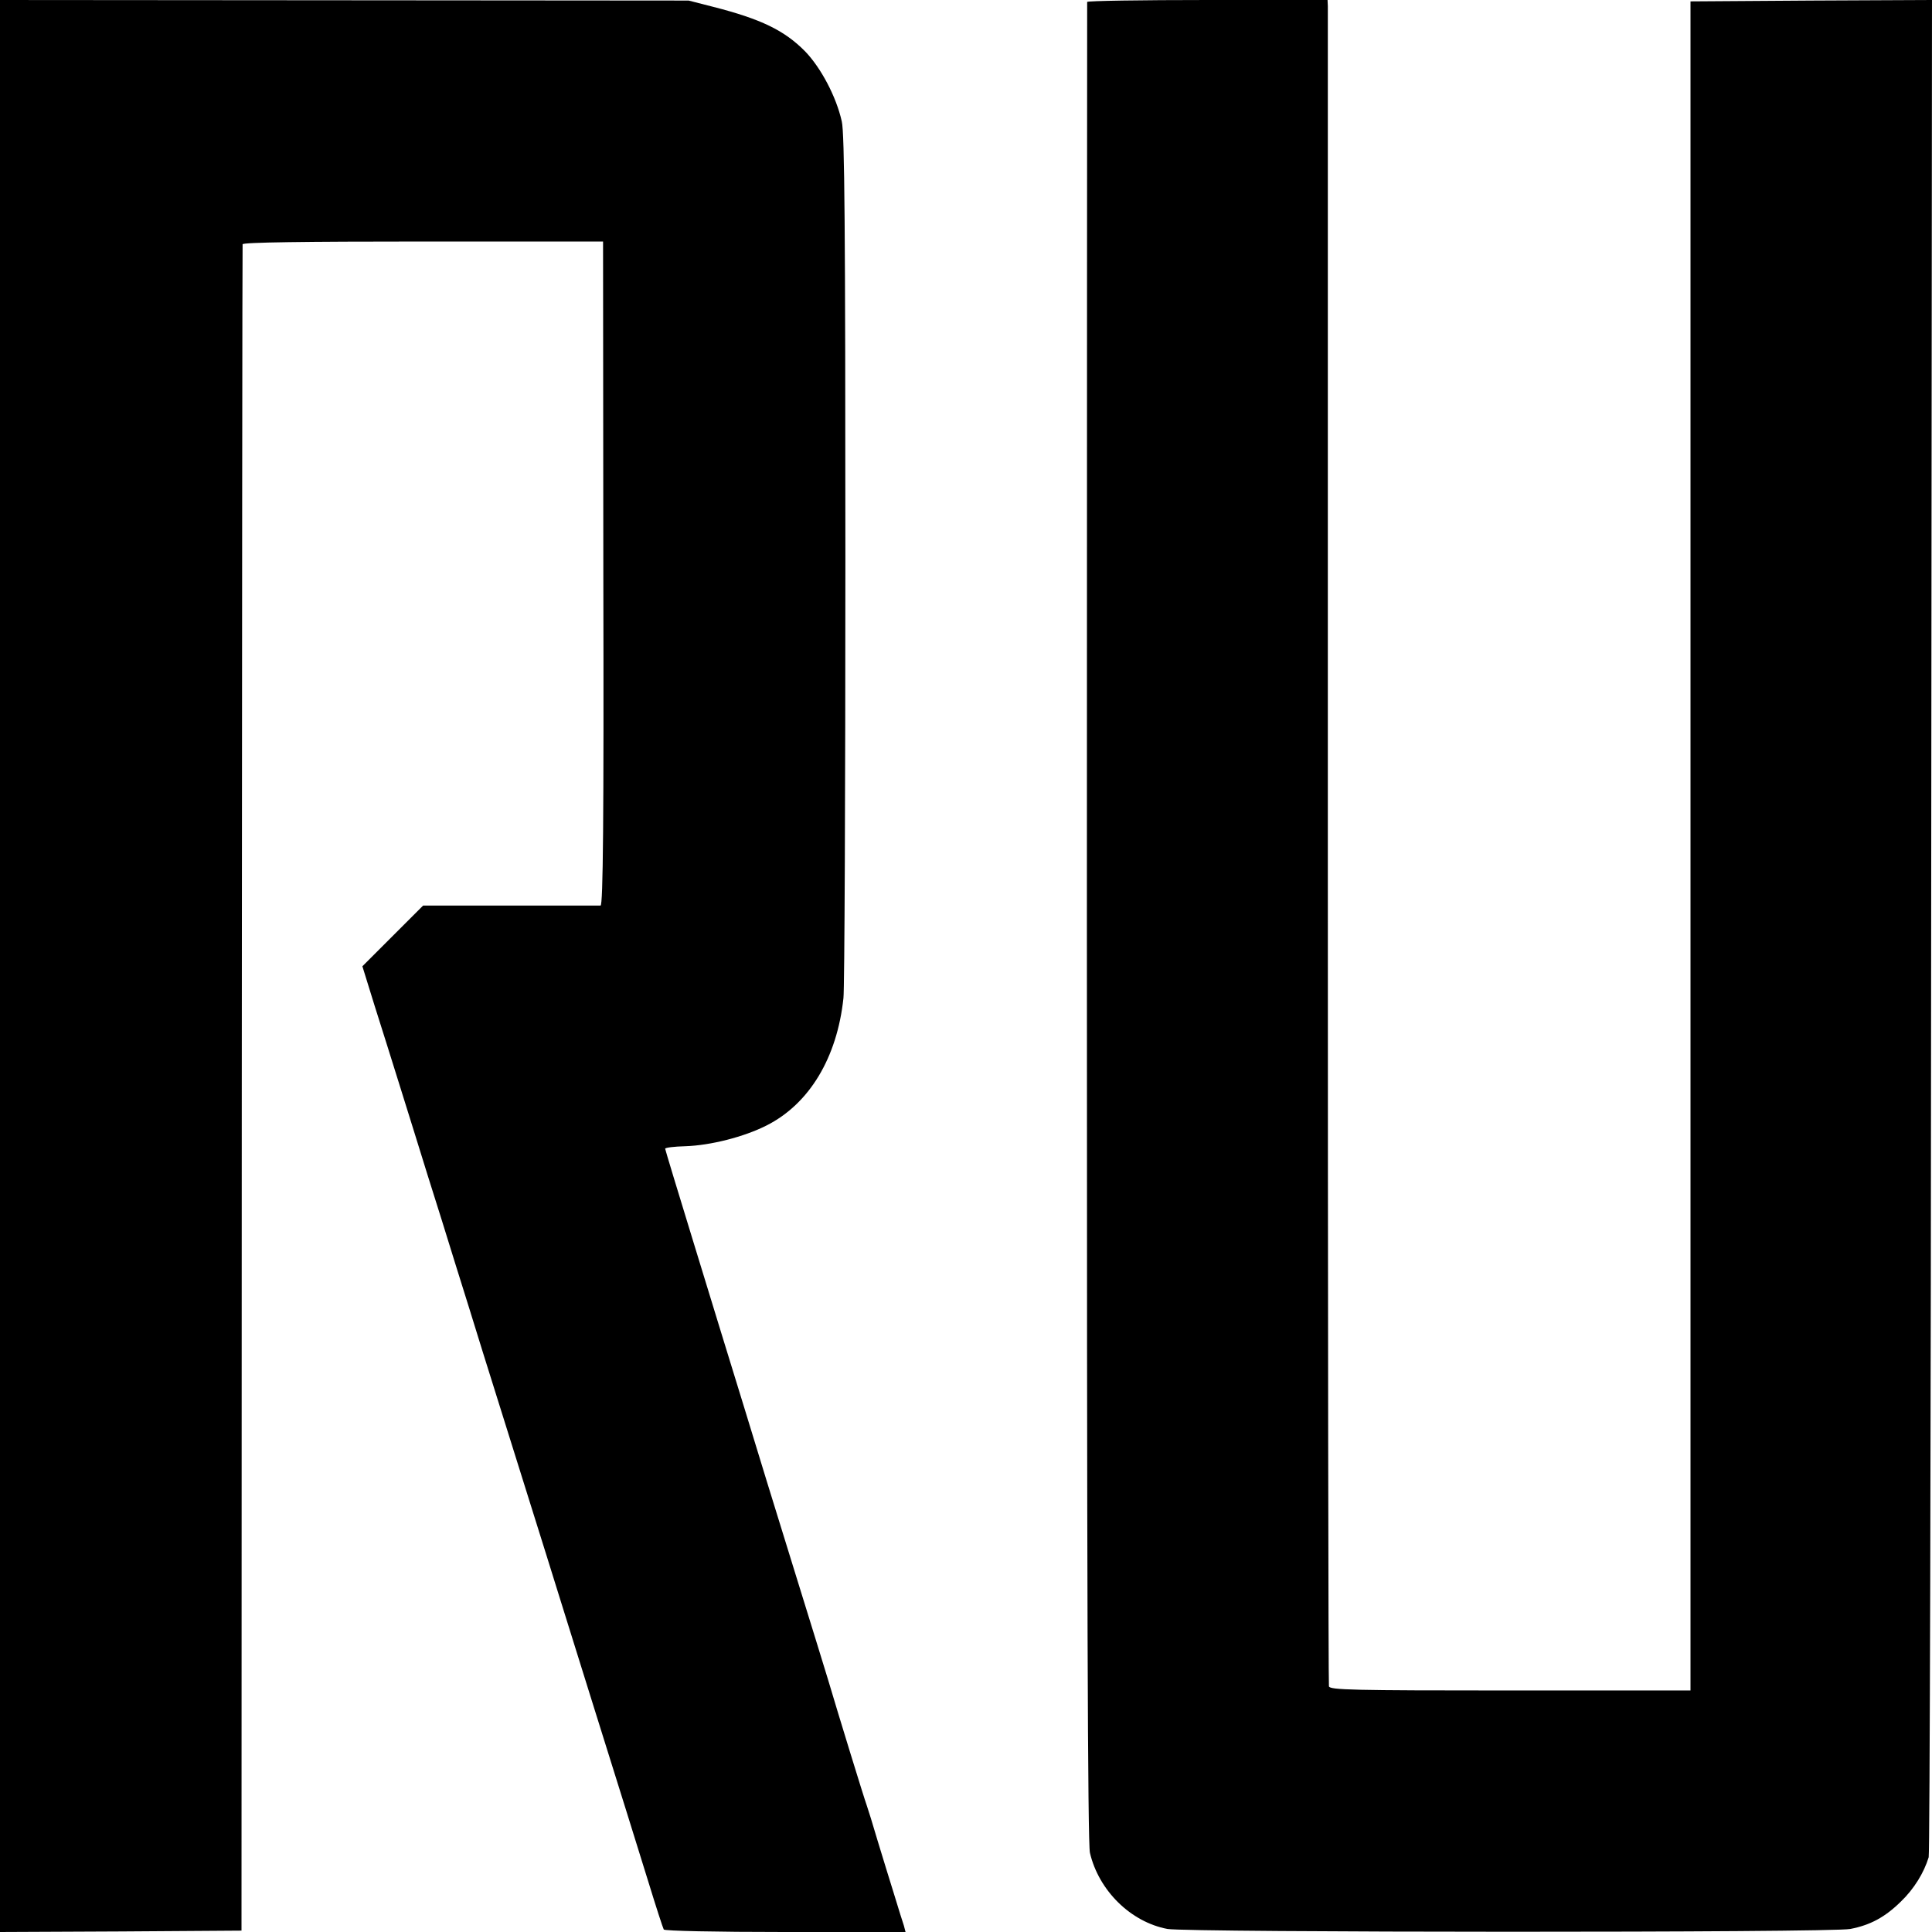 <?xml version="1.0" standalone="no"?>
<!DOCTYPE svg PUBLIC "-//W3C//DTD SVG 20010904//EN"
 "http://www.w3.org/TR/2001/REC-SVG-20010904/DTD/svg10.dtd">
<svg version="1.0" xmlns="http://www.w3.org/2000/svg"
 width="700pt" height="700pt" viewBox="0 0 700 700"
 preserveAspectRatio="xMidYMid meet">
<g transform="translate(0,700) scale(0.1,-0.1)"
fill="#000000" stroke="none">
<path d="M0 3500 l0 -3500 438 2 437 3 1 3050 c1 1678 2 3055 3 3060 1 7 225
10 654 10 l652 0 1 -1203 c2 -898 -1 -1202 -10 -1203 -6 0 -153 0 -327 0
l-316 0 -110 -110 -110 -110 44 -142 c25 -78 67 -213 94 -299 27 -87 72 -230
99 -318 28 -88 73 -232 100 -320 28 -88 72 -231 99 -318 27 -86 95 -303 151
-482 56 -179 113 -360 126 -403 37 -118 68 -217 123 -394 105 -334 152 -487
201 -644 27 -88 52 -165 55 -170 4 -5 185 -9 441 -9 l435 0 -6 23 c-4 12 -20
62 -35 112 -16 50 -42 137 -60 195 -17 58 -35 116 -40 130 -9 24 -103 330
-140 455 -10 33 -66 215 -125 405 -59 190 -140 453 -180 585 -41 132 -121 394
-179 583 -58 189 -106 347 -106 350 0 4 33 8 73 9 92 3 213 34 294 75 155 78
256 245 279 462 4 34 7 750 7 1591 0 1197 -3 1543 -13 1585 -20 90 -76 195
-133 254 -75 76 -160 117 -332 161 l-90 23 -1247 1 -1248 1 0 -3500z"/>
<path d="M3939 6993 c0 -5 -1 -1504 -1 -3333 0 -2429 3 -3338 11 -3373 32
-137 148 -251 281 -276 73 -13 2405 -14 2474 0 72 14 125 42 183 99 48 46 84
105 101 161 4 13 8 1533 9 3377 l3 3352 -437 -2 -438 -3 0 -3060 0 -3060 -653
0 c-572 0 -653 2 -657 15 -2 8 -4 1376 -4 3040 0 1664 0 3035 0 3048 l-1 22
-435 0 c-239 0 -435 -3 -436 -7z"/>
</g>
</svg>
